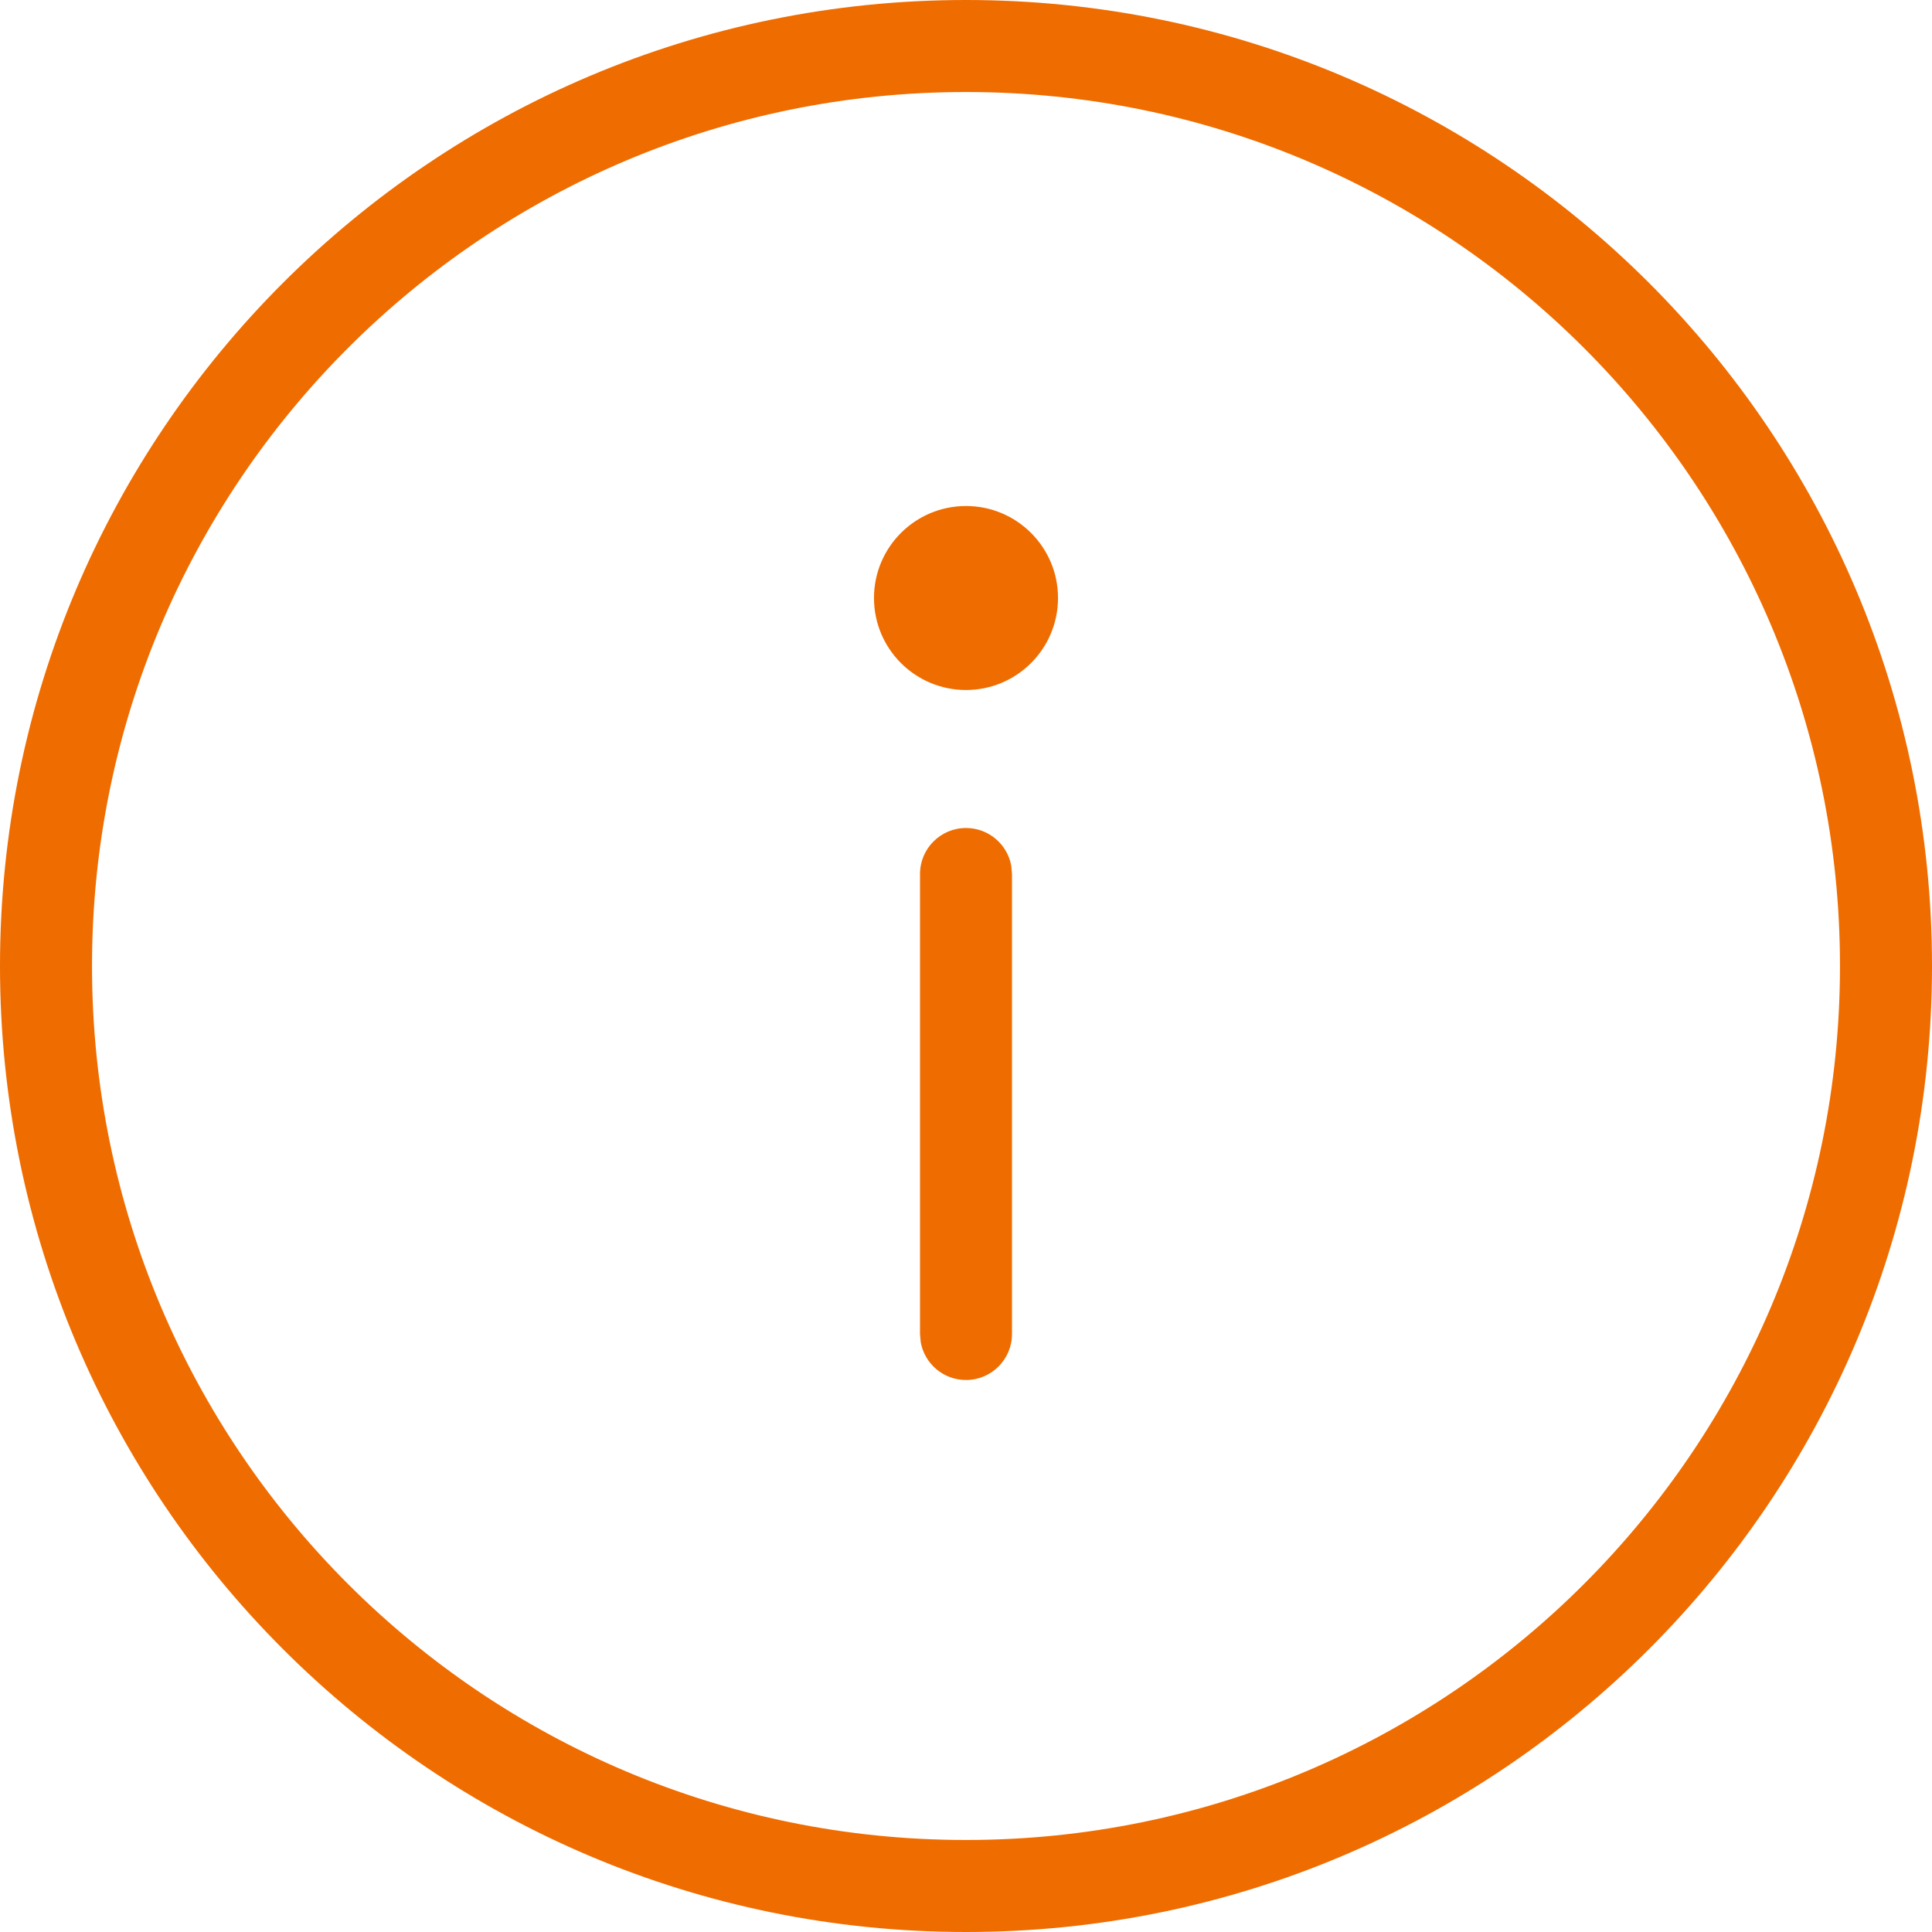 <svg width="56" height="56" viewBox="0 0 56 56" fill="none" xmlns="http://www.w3.org/2000/svg">
<path fill-rule="evenodd" clip-rule="evenodd" d="M28 0C43.464 0 56 12.536 56 28C56 43.464 43.464 56 28 56C12.536 56 0 43.464 0 28C0 12.536 12.536 0 28 0ZM28 2.667C14.009 2.667 2.667 14.009 2.667 28C2.667 41.991 14.009 53.333 28 53.333C41.991 53.333 53.333 41.991 53.333 28C53.333 14.009 41.991 2.667 28 2.667ZM28 24C28.655 24 29.199 24.472 29.312 25.094L29.333 25.333V38.667C29.333 39.403 28.736 40 28 40C27.345 40 26.801 39.528 26.688 38.906L26.667 38.667V25.333C26.667 24.597 27.264 24 28 24ZM28 14.667C29.473 14.667 30.667 15.861 30.667 17.333C30.667 18.806 29.473 20 28 20C26.527 20 25.333 18.806 25.333 17.333C25.333 15.861 26.527 14.667 28 14.667Z" fill="#EF6C00"/>
</svg>
